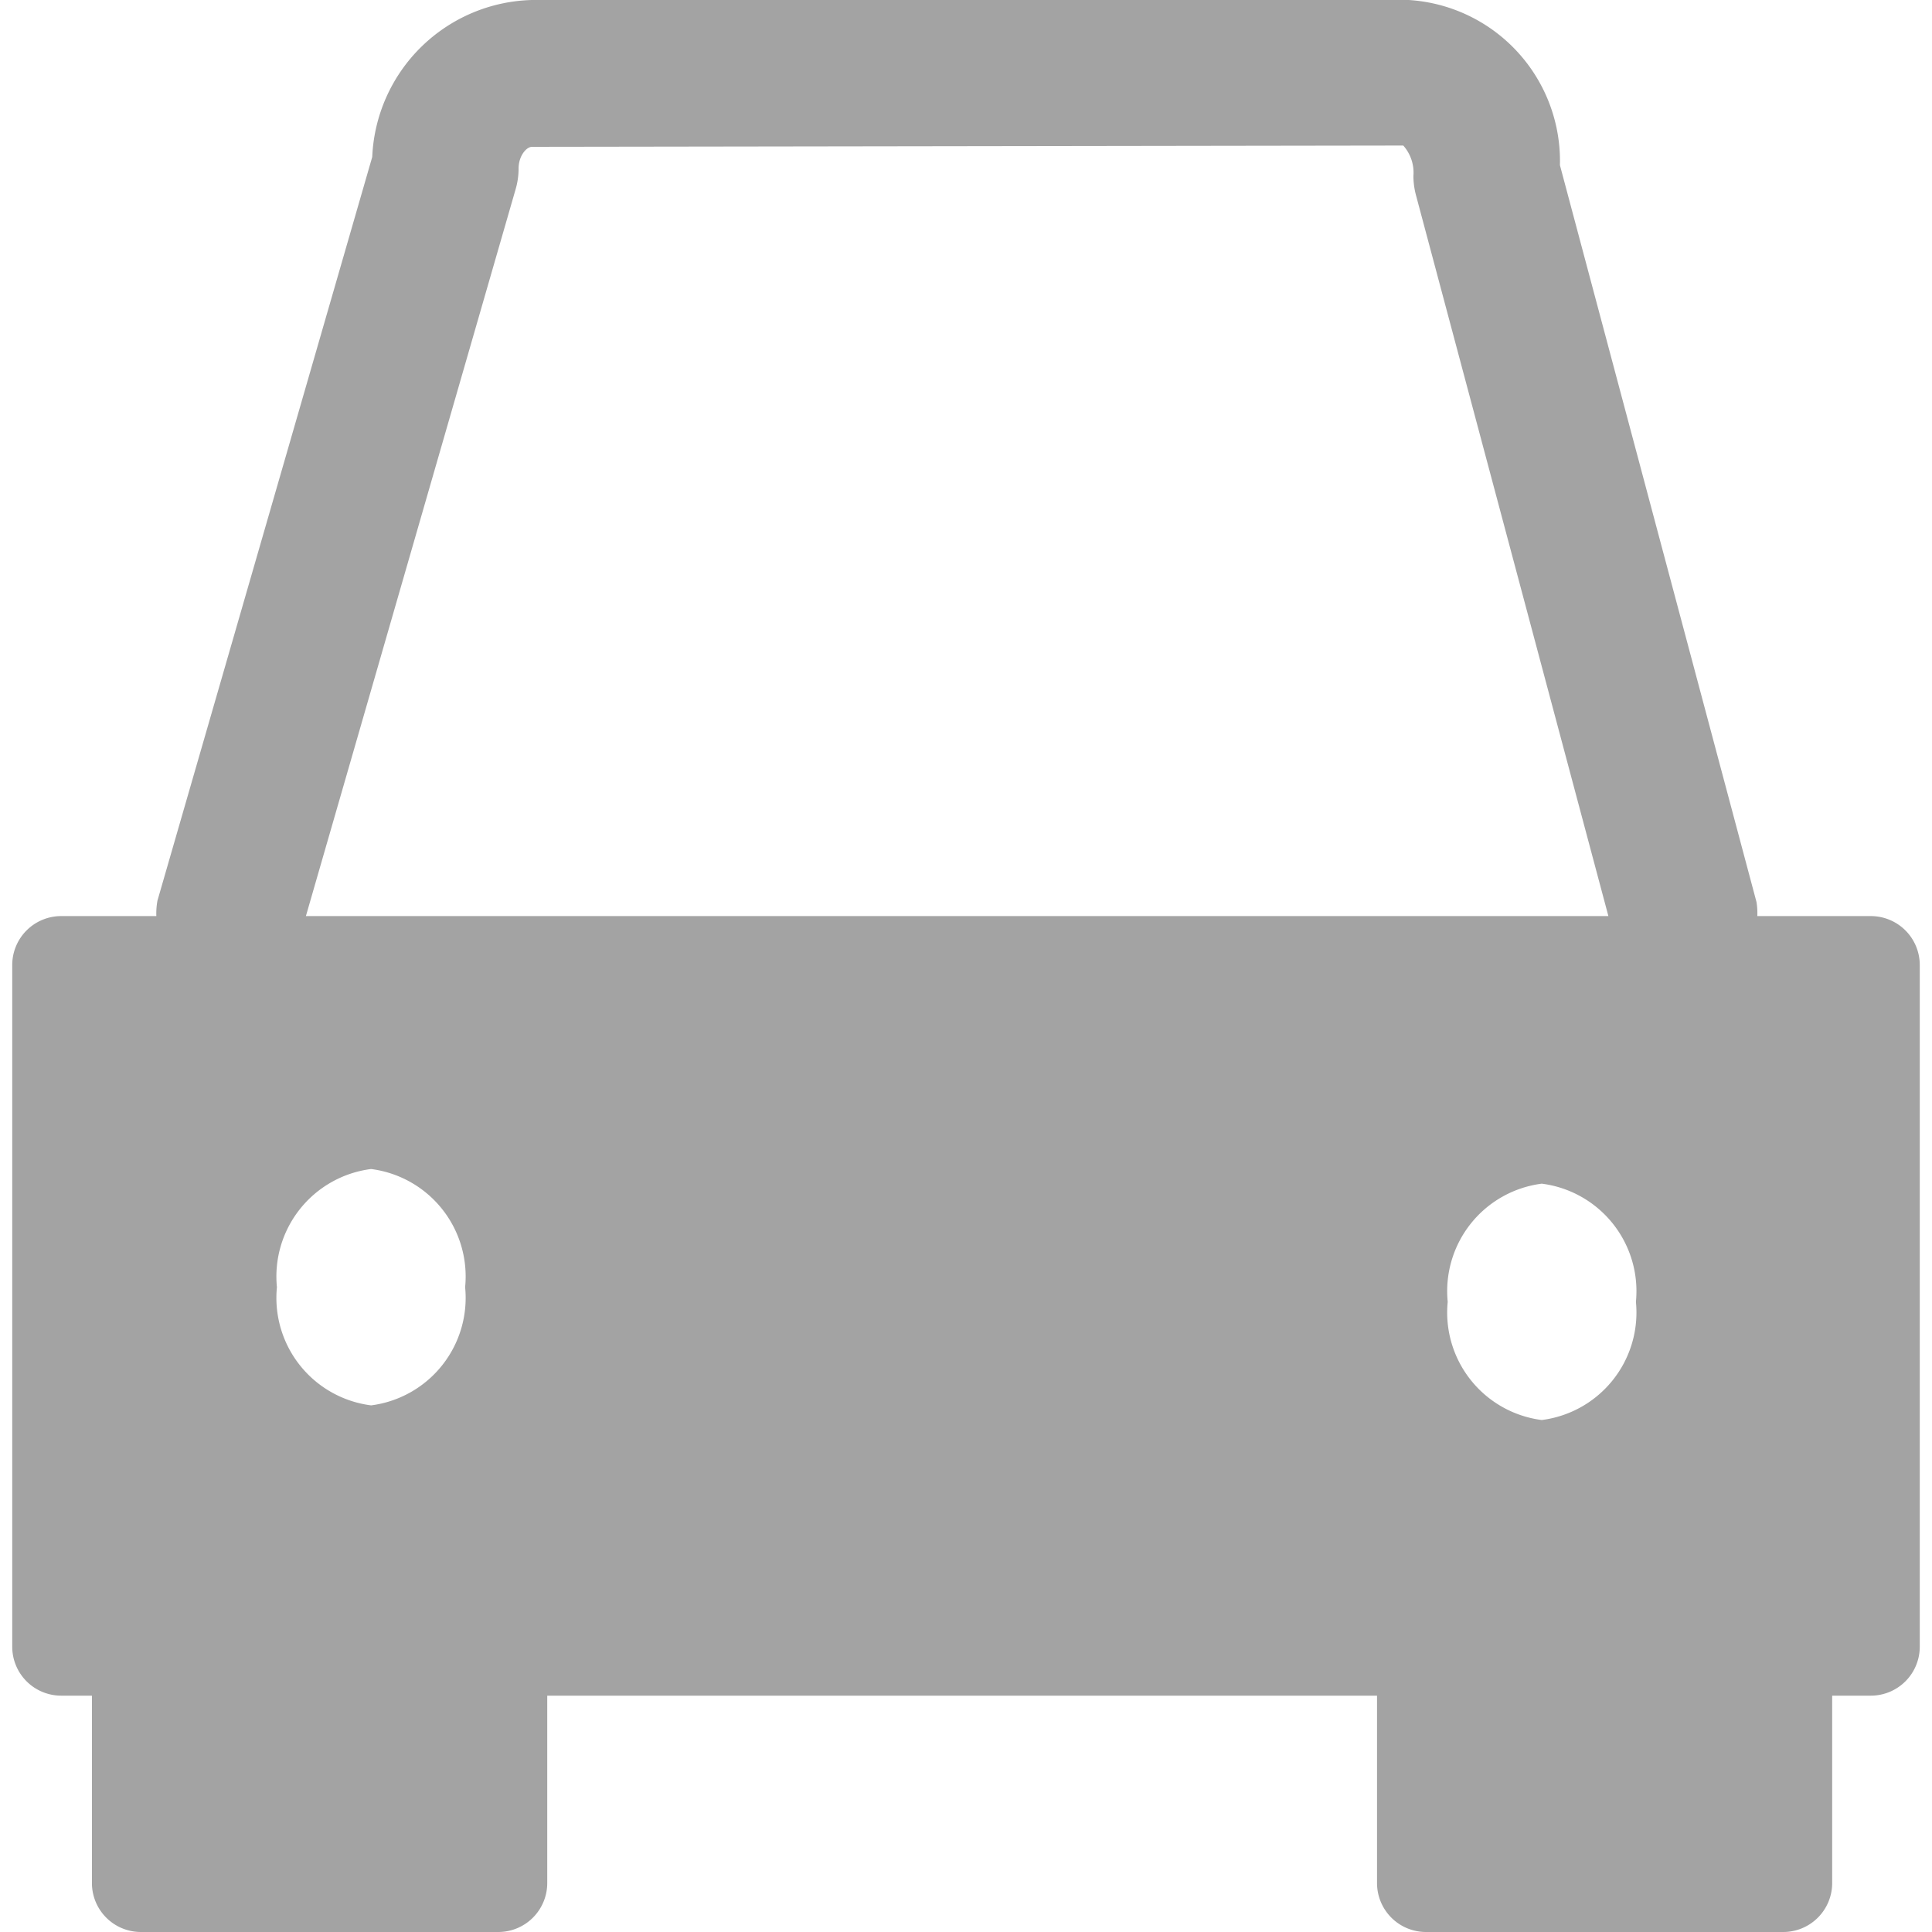 <svg id="Layer_1" data-name="Layer 1" xmlns="http://www.w3.org/2000/svg" viewBox="0 0 12 12"><defs><style>.cls-1{fill:#a3a3a3;}</style></defs><path class="cls-1" d="M11.62,5.69h-.705a.432.432,0,0,0-.005-.087L9.689,1.026A1.002,1.002,0,0,0,8.75,0H3.304a1.019,1.019,0,0,0-.992.975L.978,5.594A.438.438,0,0,0,.971,5.69H.38a.304.304,0,0,0-.304.304v4.234a.304.304,0,0,0,.304.304H.571v1.165A.304.304,0,0,0,.875,12h2.22a.304.304,0,0,0,.304-.304V10.532H8.553v1.165A.304.304,0,0,0,8.856,12h2.22a.304.304,0,0,0,.304-.304V10.532h.24a.304.304,0,0,0,.304-.304V5.994A.304.304,0,0,0,11.62,5.69ZM2.305,8.729A.673.673,0,0,1,1.72,7.995a.673.673,0,0,1,.585-.734.673.673,0,0,1,.584.734A.673.673,0,0,1,2.305,8.729ZM1.9,5.69,3.203,1.174a.456.456,0,0,0,.018-.126c0-.082.05-.136.083-.136L8.716.904a.253.253,0,0,1,.063.188.461.461,0,0,0,.015.117L9.99,5.69ZM9.576,8.82a.673.673,0,0,1-.584-.734.673.673,0,0,1,.584-.734.673.673,0,0,1,.585.734A.673.673,0,0,1,9.576,8.82Z"/></svg>